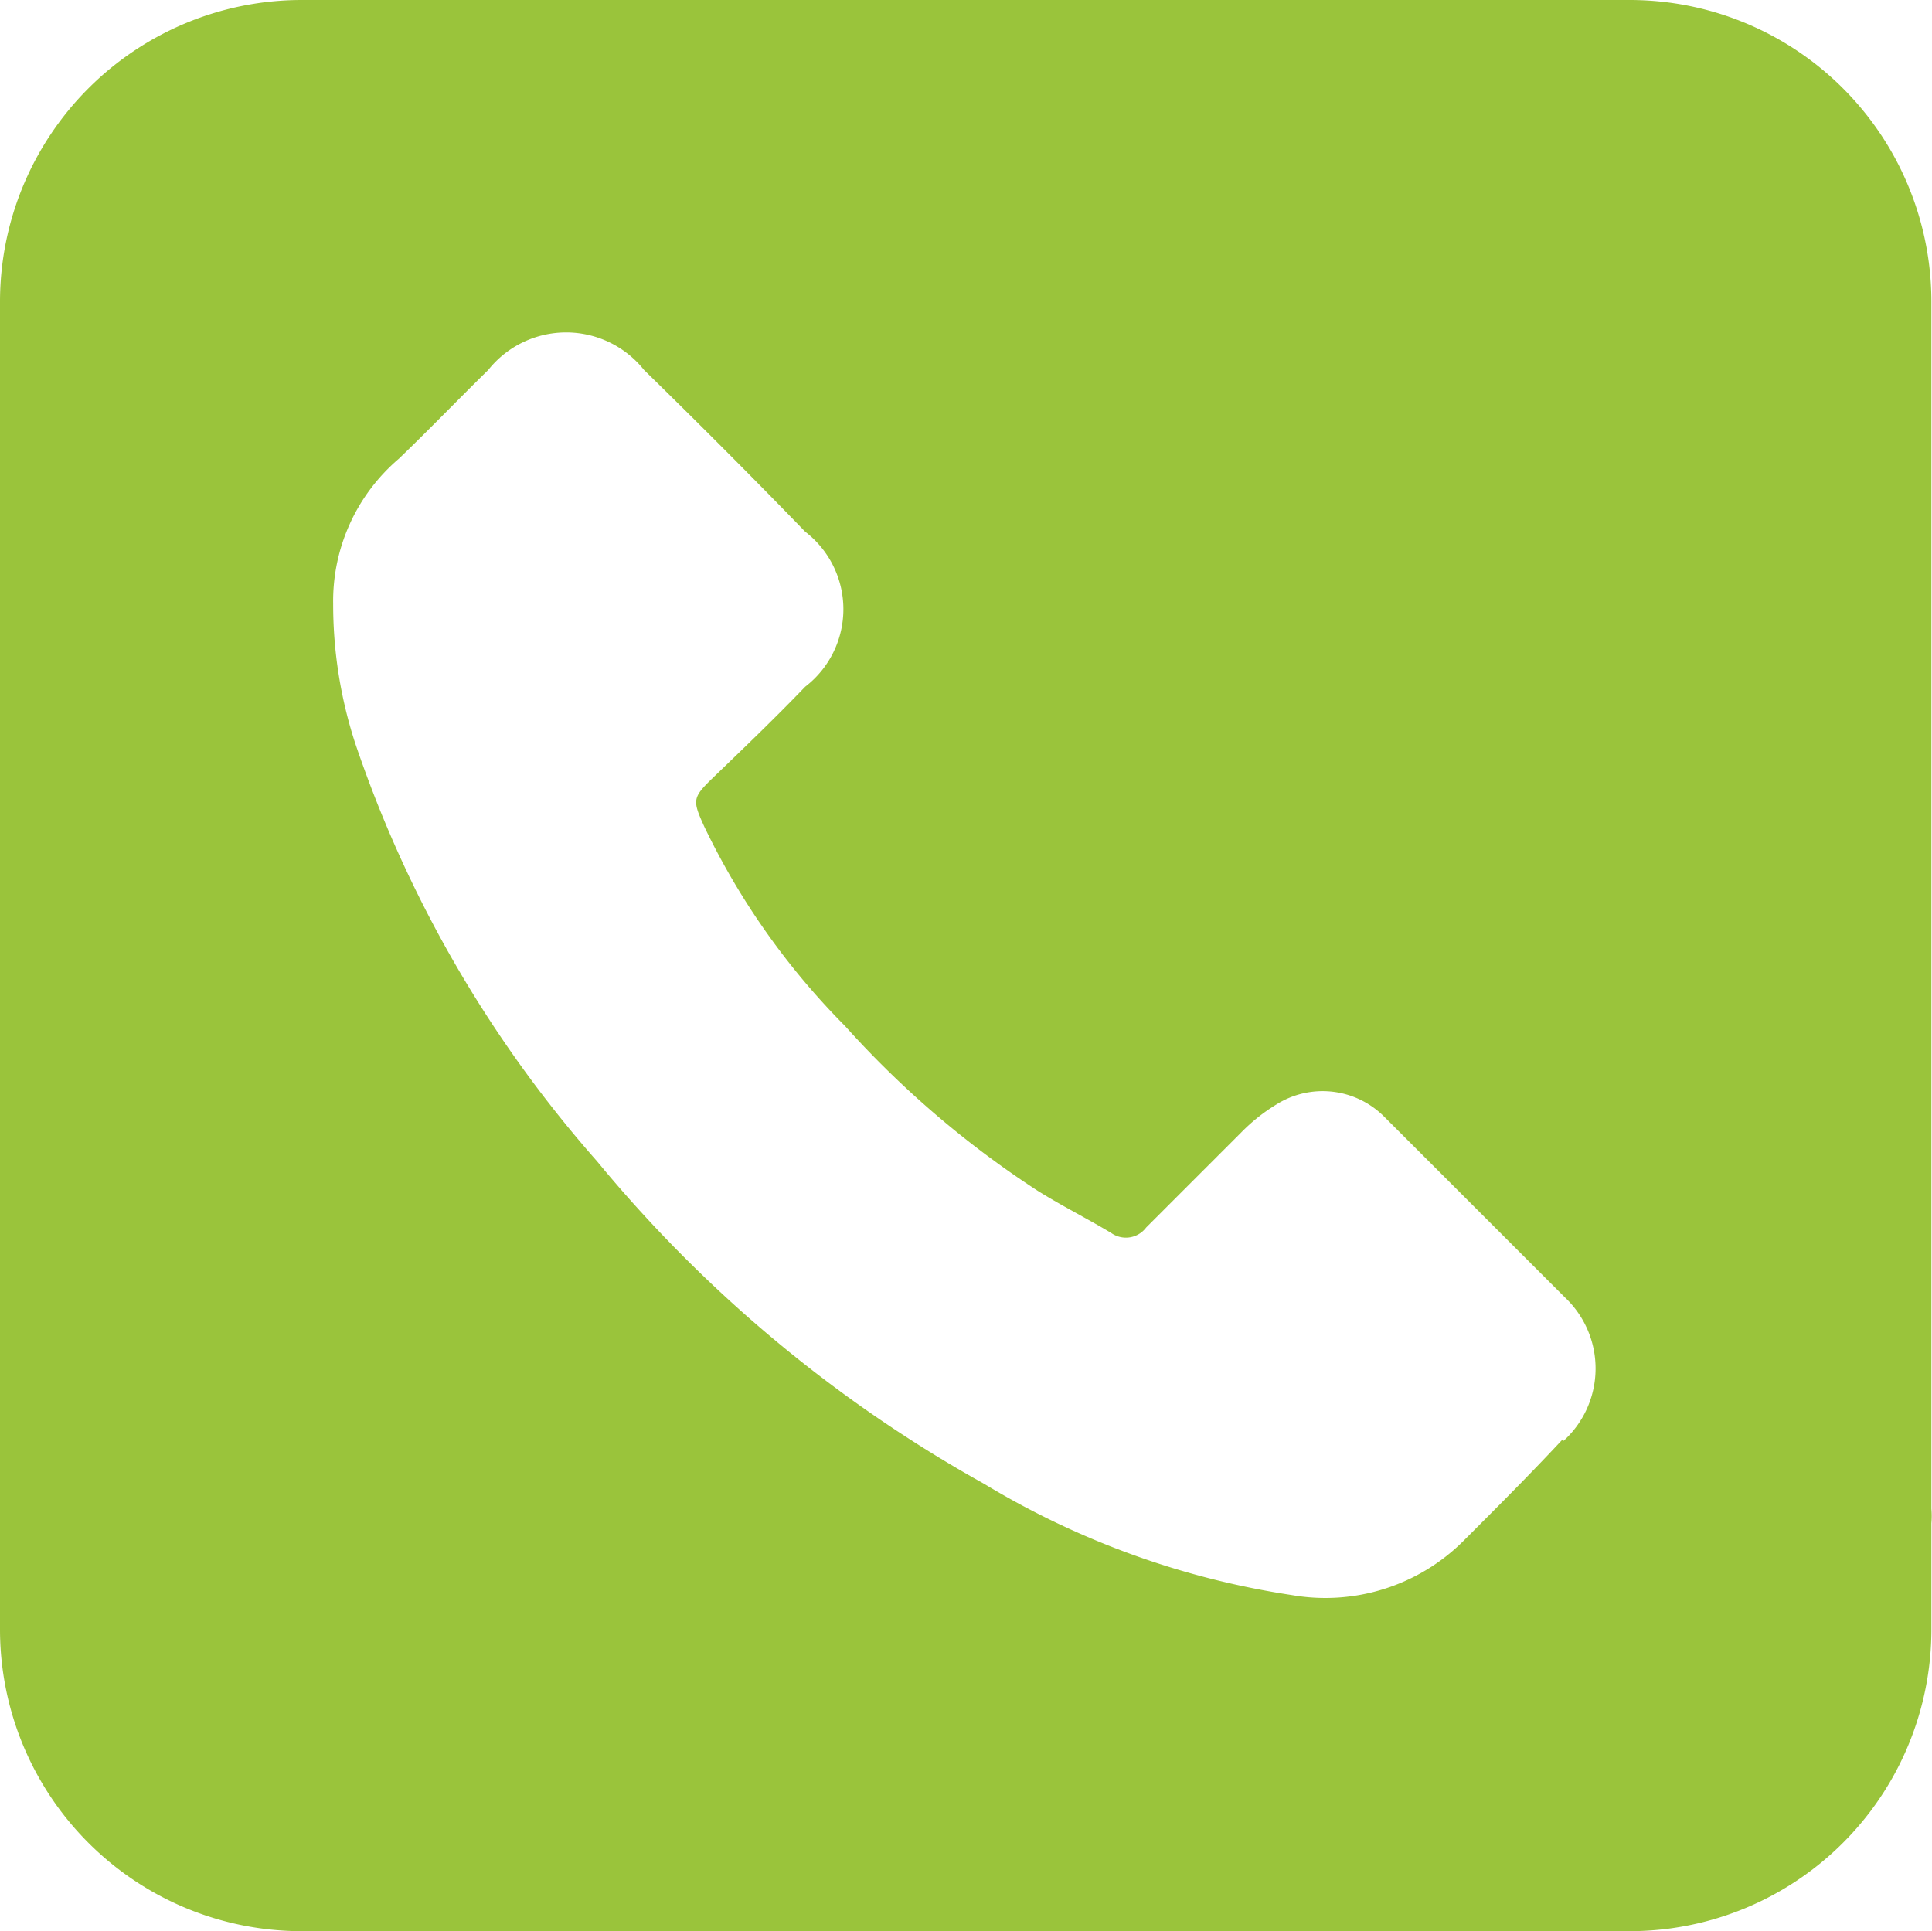 <?xml version="1.0" encoding="UTF-8"?> <svg xmlns="http://www.w3.org/2000/svg" viewBox="0 0 32.01 32"> <defs> <style>.cls-1{fill:#9ac43b;}</style> </defs> <g id="Layer_2" data-name="Layer 2"> <g id="Layer_1-2" data-name="Layer 1"> <path class="cls-1" d="M32,6.84V5a5,5,0,0,0-5-5H5A5,5,0,0,0,0,5V27a5,5,0,0,0,5,5H27a5,5,0,0,0,5-5V25.24A1.48,1.48,0,0,0,32,25C32,19,32,12.91,32,6.84Zm-6.1,17c-.54.58-1.1,1.14-1.66,1.7a3.24,3.24,0,0,1-2.84.89,13.85,13.85,0,0,1-5.09-1.84,22.5,22.5,0,0,1-6.42-5.35,20.28,20.28,0,0,1-4-6.91,7.42,7.42,0,0,1-.37-2.32A3.1,3.1,0,0,1,6.61,7.6c.5-.48,1-1,1.48-1.47a1.65,1.65,0,0,1,2.58,0c.9.88,1.79,1.77,2.67,2.68a1.62,1.62,0,0,1,0,2.57c-.5.52-1,1-1.53,1.51-.34.33-.34.37-.14.81A12.11,12.11,0,0,0,14,17a16,16,0,0,0,3.19,2.73c.4.25.82.46,1.22.7a.42.42,0,0,0,.58-.09l1.57-1.57a3,3,0,0,1,.59-.47,1.44,1.44,0,0,1,1.78.2c1,1,2,2,3,3A1.62,1.62,0,0,1,25.9,23.88Z"></path> </g> </g> </svg> 